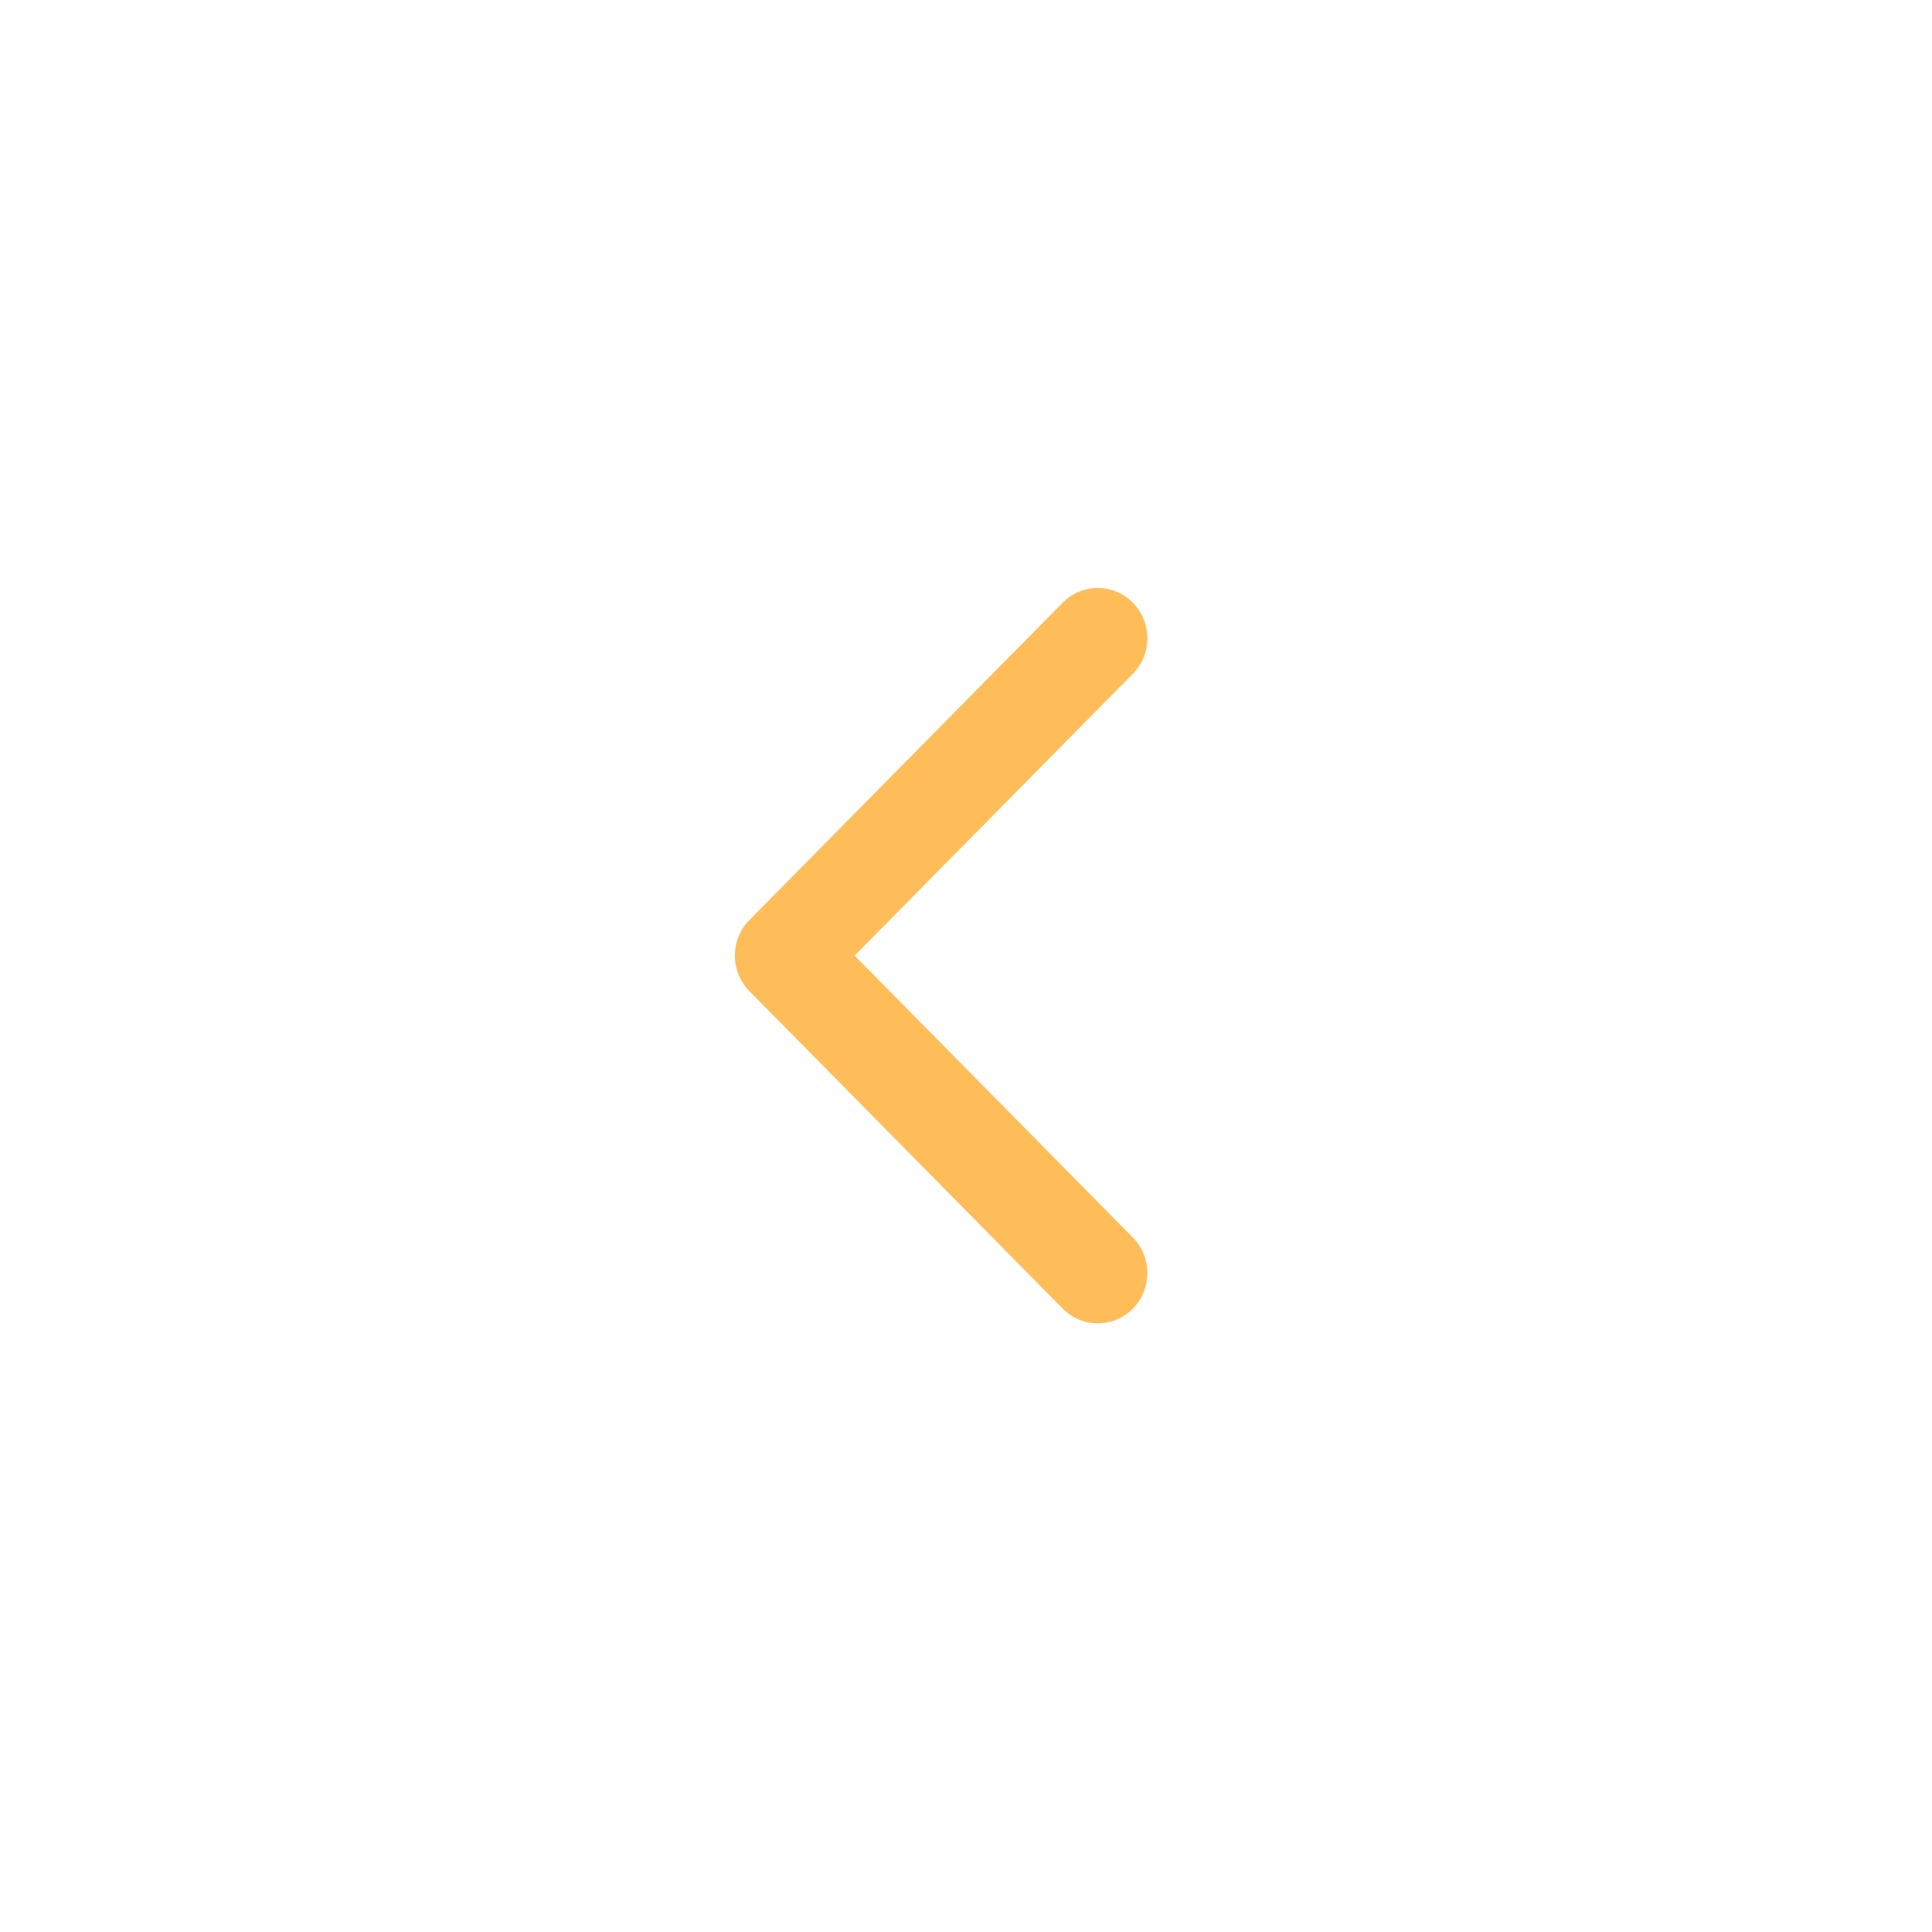<svg width="108" height="108" viewBox="0 0 108 108" fill="none" xmlns="http://www.w3.org/2000/svg">
<g filter="url(#filter0_d_1782_10061)">
<circle cx="54.112" cy="52.489" r="42.108" transform="rotate(180 54.112 52.489)" fill="white"/>
<path fill-rule="evenodd" clip-rule="evenodd" d="M63.327 32.257C64.409 33.354 64.409 35.133 63.326 36.23L47.774 51.982L63.327 67.744C64.409 68.841 64.409 70.62 63.326 71.717C62.243 72.814 60.487 72.814 59.405 71.716L41.891 53.968C41.371 53.441 41.079 52.726 41.079 51.981C41.079 51.236 41.372 50.522 41.892 49.995L59.405 32.256C60.488 31.159 62.244 31.159 63.327 32.257Z" fill="#FFBD59"/>
</g>
<defs>
<filter id="filter0_d_1782_10061" x="0.515" y="0.328" width="107.195" height="107.195" filterUnits="userSpaceOnUse" color-interpolation-filters="sRGB">
<feFlood flood-opacity="0" result="BackgroundImageFix"/>
<feColorMatrix in="SourceAlpha" type="matrix" values="0 0 0 0 0 0 0 0 0 0 0 0 0 0 0 0 0 0 127 0" result="hardAlpha"/>
<feOffset dy="1.436"/>
<feGaussianBlur stdDeviation="5.745"/>
<feComposite in2="hardAlpha" operator="out"/>
<feColorMatrix type="matrix" values="0 0 0 0 0 0 0 0 0 0 0 0 0 0 0 0 0 0 0.14 0"/>
<feBlend mode="normal" in2="BackgroundImageFix" result="effect1_dropShadow_1782_10061"/>
<feBlend mode="normal" in="SourceGraphic" in2="effect1_dropShadow_1782_10061" result="shape"/>
</filter>
</defs>
</svg>
